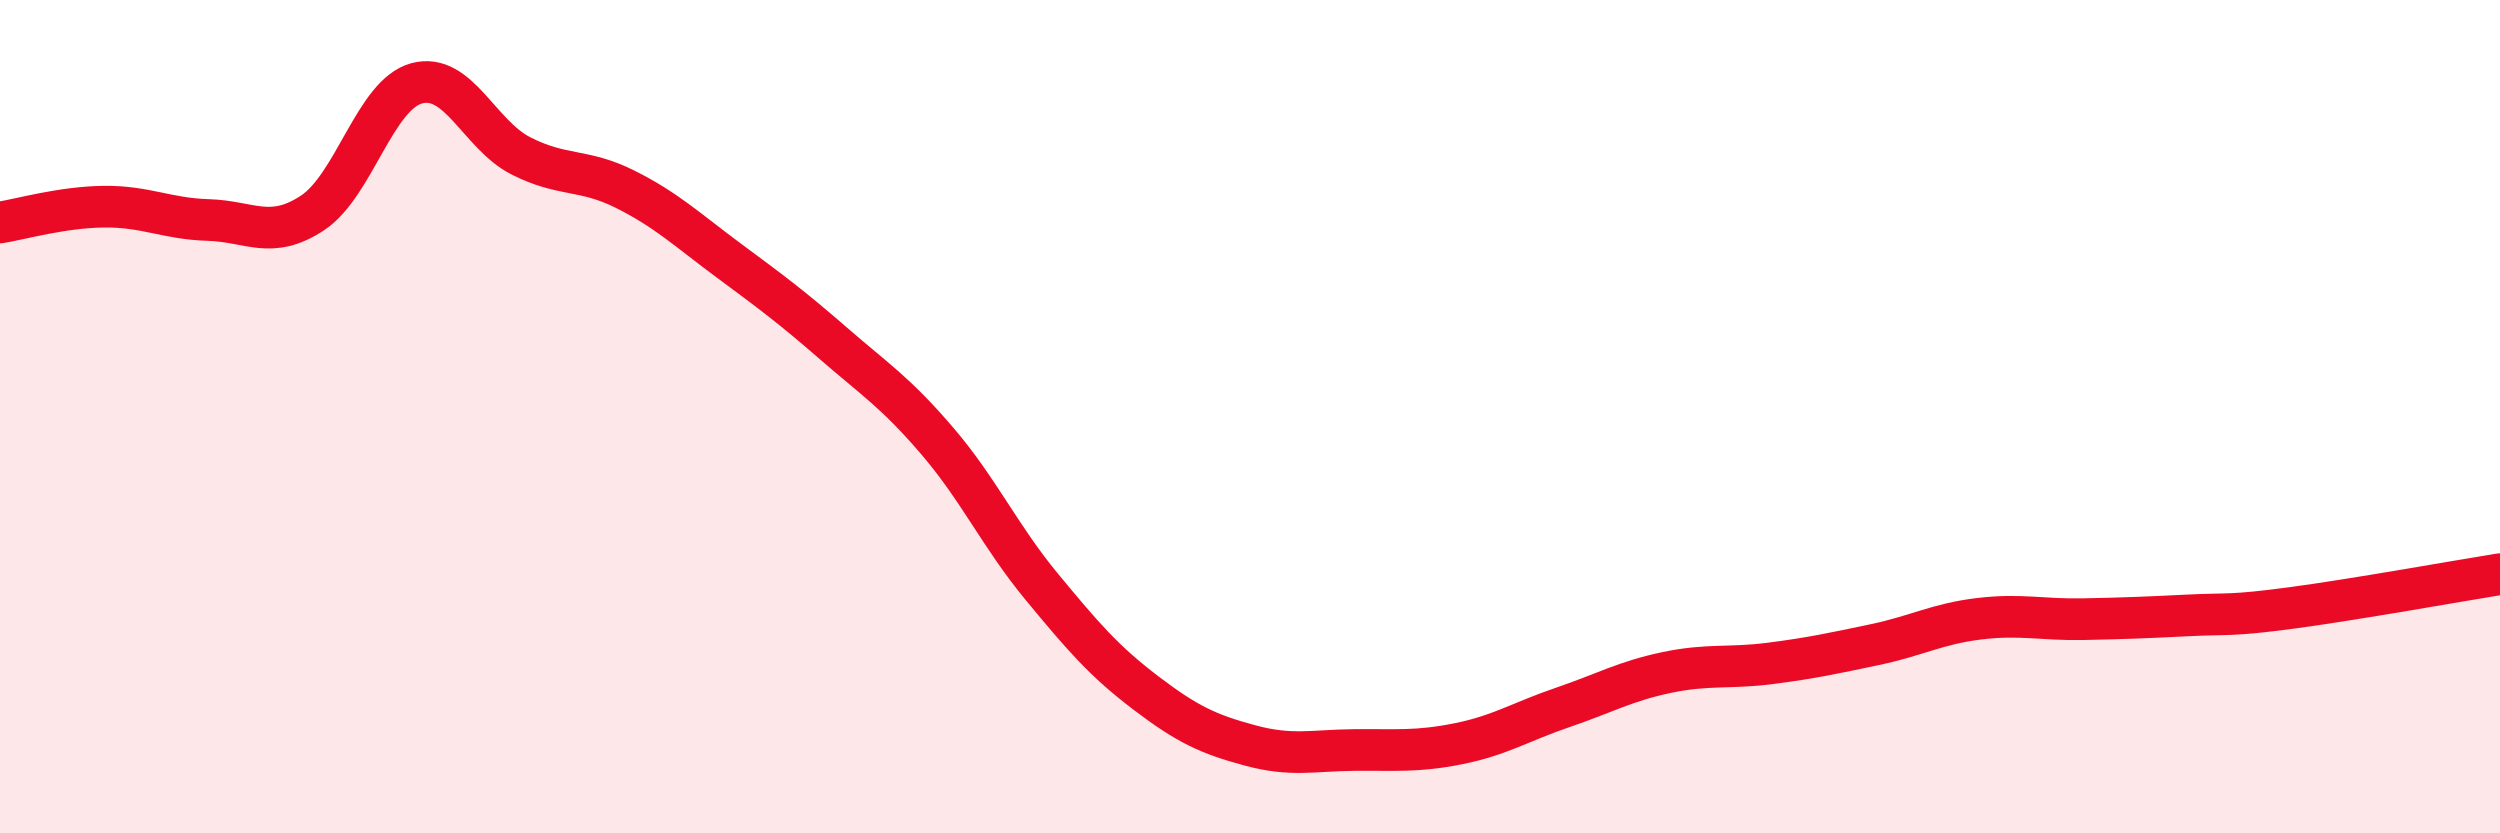 
    <svg width="60" height="20" viewBox="0 0 60 20" xmlns="http://www.w3.org/2000/svg">
      <path
        d="M 0,5.34 C 0.5,5.26 1.5,4.97 2.5,4.96 C 3.5,4.95 4,5.25 5,5.28 C 6,5.31 6.5,5.77 7.5,5.11 C 8.5,4.45 9,2.27 10,2 C 11,1.73 11.5,3.23 12.5,3.74 C 13.5,4.25 14,4.04 15,4.54 C 16,5.04 16.5,5.52 17.5,6.26 C 18.5,7 19,7.37 20,8.24 C 21,9.11 21.5,9.42 22.5,10.59 C 23.5,11.76 24,12.87 25,14.08 C 26,15.29 26.5,15.87 27.5,16.63 C 28.5,17.39 29,17.62 30,17.89 C 31,18.16 31.5,18.01 32.5,18 C 33.5,17.99 34,18.05 35,17.85 C 36,17.65 36.5,17.32 37.5,16.98 C 38.5,16.64 39,16.35 40,16.14 C 41,15.93 41.5,16.05 42.5,15.92 C 43.5,15.79 44,15.68 45,15.47 C 46,15.26 46.5,14.97 47.5,14.85 C 48.5,14.73 49,14.88 50,14.86 C 51,14.84 51.5,14.82 52.5,14.77 C 53.5,14.72 53.5,14.79 55,14.59 C 56.5,14.39 59,13.94 60,13.78L60 20L0 20Z"
        fill="#EB0A25"
        opacity="0.1"
        stroke-linecap="round"
        stroke-linejoin="round"
      />
      <path
        d="M 0,5.34 C 0.5,5.26 1.5,4.97 2.5,4.96 C 3.5,4.95 4,5.25 5,5.28 C 6,5.31 6.5,5.77 7.5,5.11 C 8.5,4.45 9,2.27 10,2 C 11,1.73 11.5,3.23 12.5,3.74 C 13.5,4.25 14,4.04 15,4.54 C 16,5.04 16.5,5.52 17.5,6.26 C 18.5,7 19,7.37 20,8.24 C 21,9.11 21.5,9.42 22.5,10.59 C 23.5,11.76 24,12.87 25,14.08 C 26,15.29 26.5,15.87 27.5,16.63 C 28.5,17.39 29,17.62 30,17.89 C 31,18.16 31.5,18.01 32.5,18 C 33.5,17.99 34,18.05 35,17.85 C 36,17.65 36.5,17.32 37.5,16.98 C 38.5,16.64 39,16.35 40,16.14 C 41,15.93 41.5,16.05 42.5,15.92 C 43.5,15.79 44,15.68 45,15.47 C 46,15.26 46.5,14.97 47.5,14.85 C 48.5,14.73 49,14.88 50,14.86 C 51,14.84 51.5,14.82 52.5,14.77 C 53.5,14.72 53.5,14.79 55,14.59 C 56.5,14.39 59,13.94 60,13.78"
        stroke="#EB0A25"
        stroke-width="1"
        fill="none"
        stroke-linecap="round"
        stroke-linejoin="round"
      />
    </svg>
  